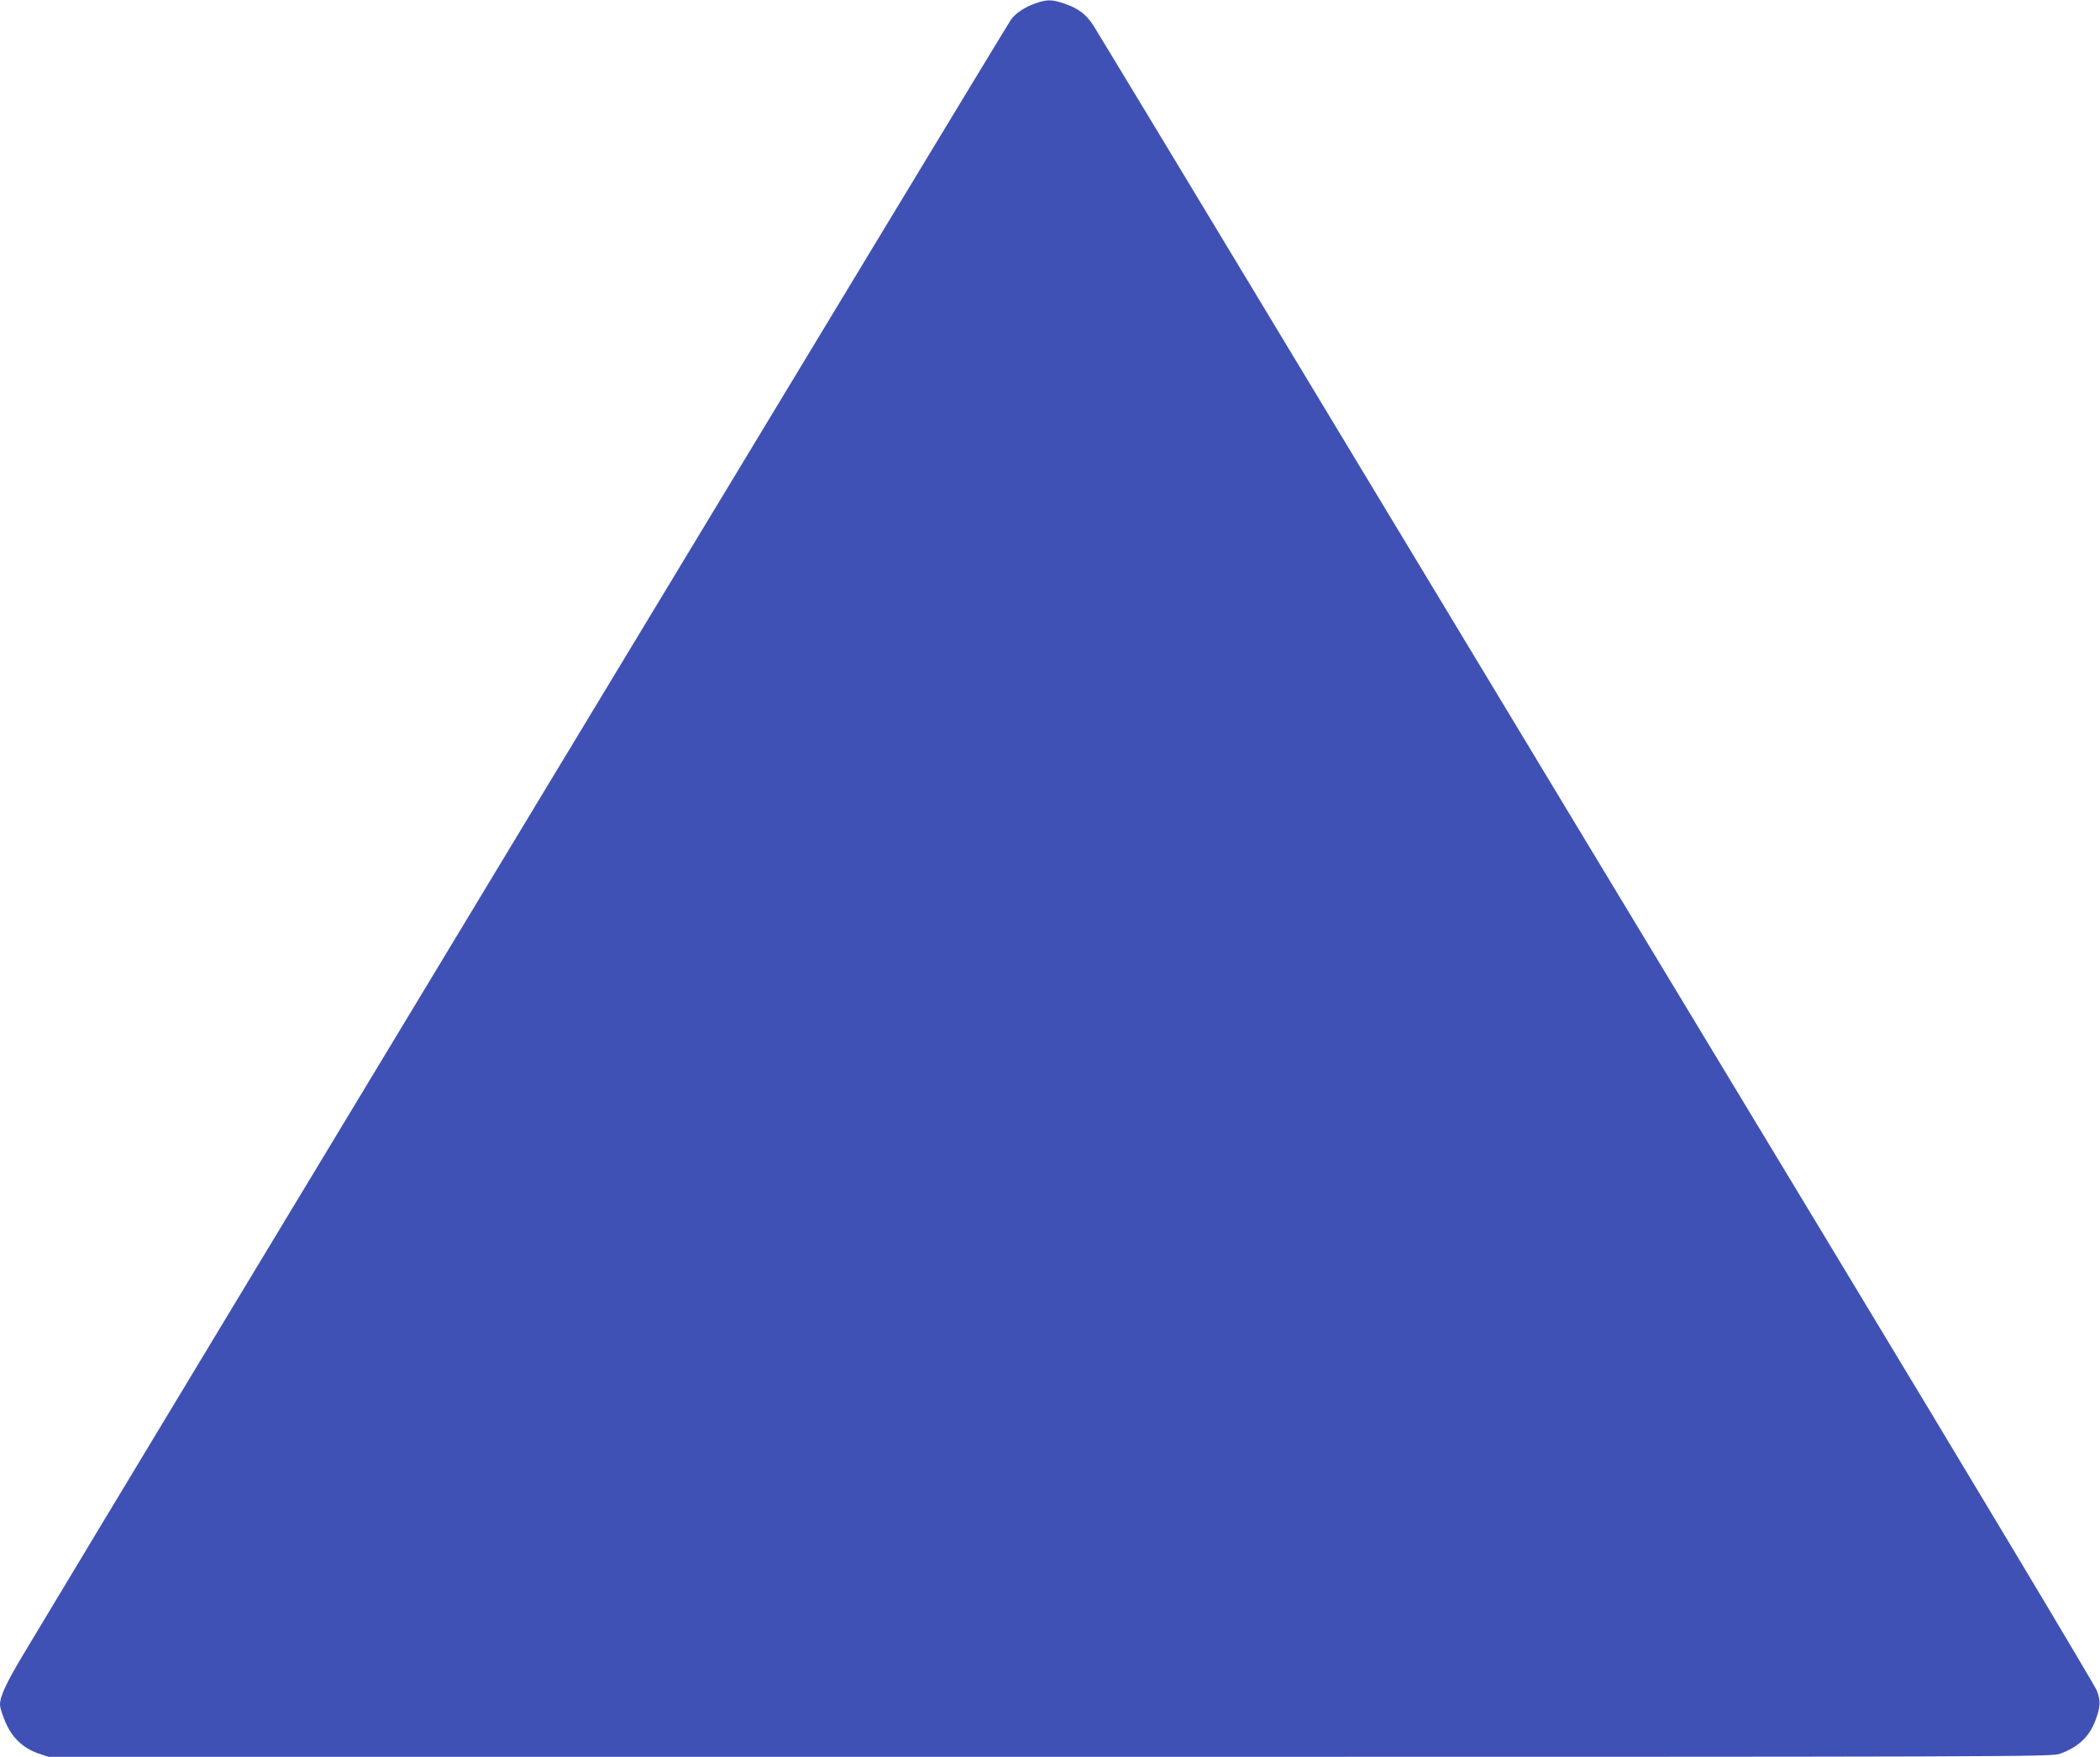 <?xml version="1.0" standalone="no"?>
<!DOCTYPE svg PUBLIC "-//W3C//DTD SVG 20010904//EN"
 "http://www.w3.org/TR/2001/REC-SVG-20010904/DTD/svg10.dtd">
<svg version="1.0" xmlns="http://www.w3.org/2000/svg"
 width="1280pt" height="1071pt" viewBox="0 0 1280 1071"
 preserveAspectRatio="xMidYMid meet">
<g transform="translate(0,1071) scale(0.1,-0.1)"
fill="#3f51b5" stroke="none">
<path d="M6310 10689 c-65 -23 -119 -59 -148 -99 -29 -39 -5378 -8894 -6017
-9961 -108 -180 -145 -260 -145 -312 0 -14 13 -58 30 -98 39 -97 107 -164 200
-197 l65 -22 6105 0 c5981 0 6106 0 6157 19 110 40 177 103 214 200 32 85 34
121 10 184 -11 31 -751 1266 -1644 2744 -893 1478 -2258 3739 -3032 5023 -774
1284 -1423 2358 -1442 2387 -43 66 -90 101 -172 130 -79 27 -108 28 -181 2z"/>
</g>
</svg>
